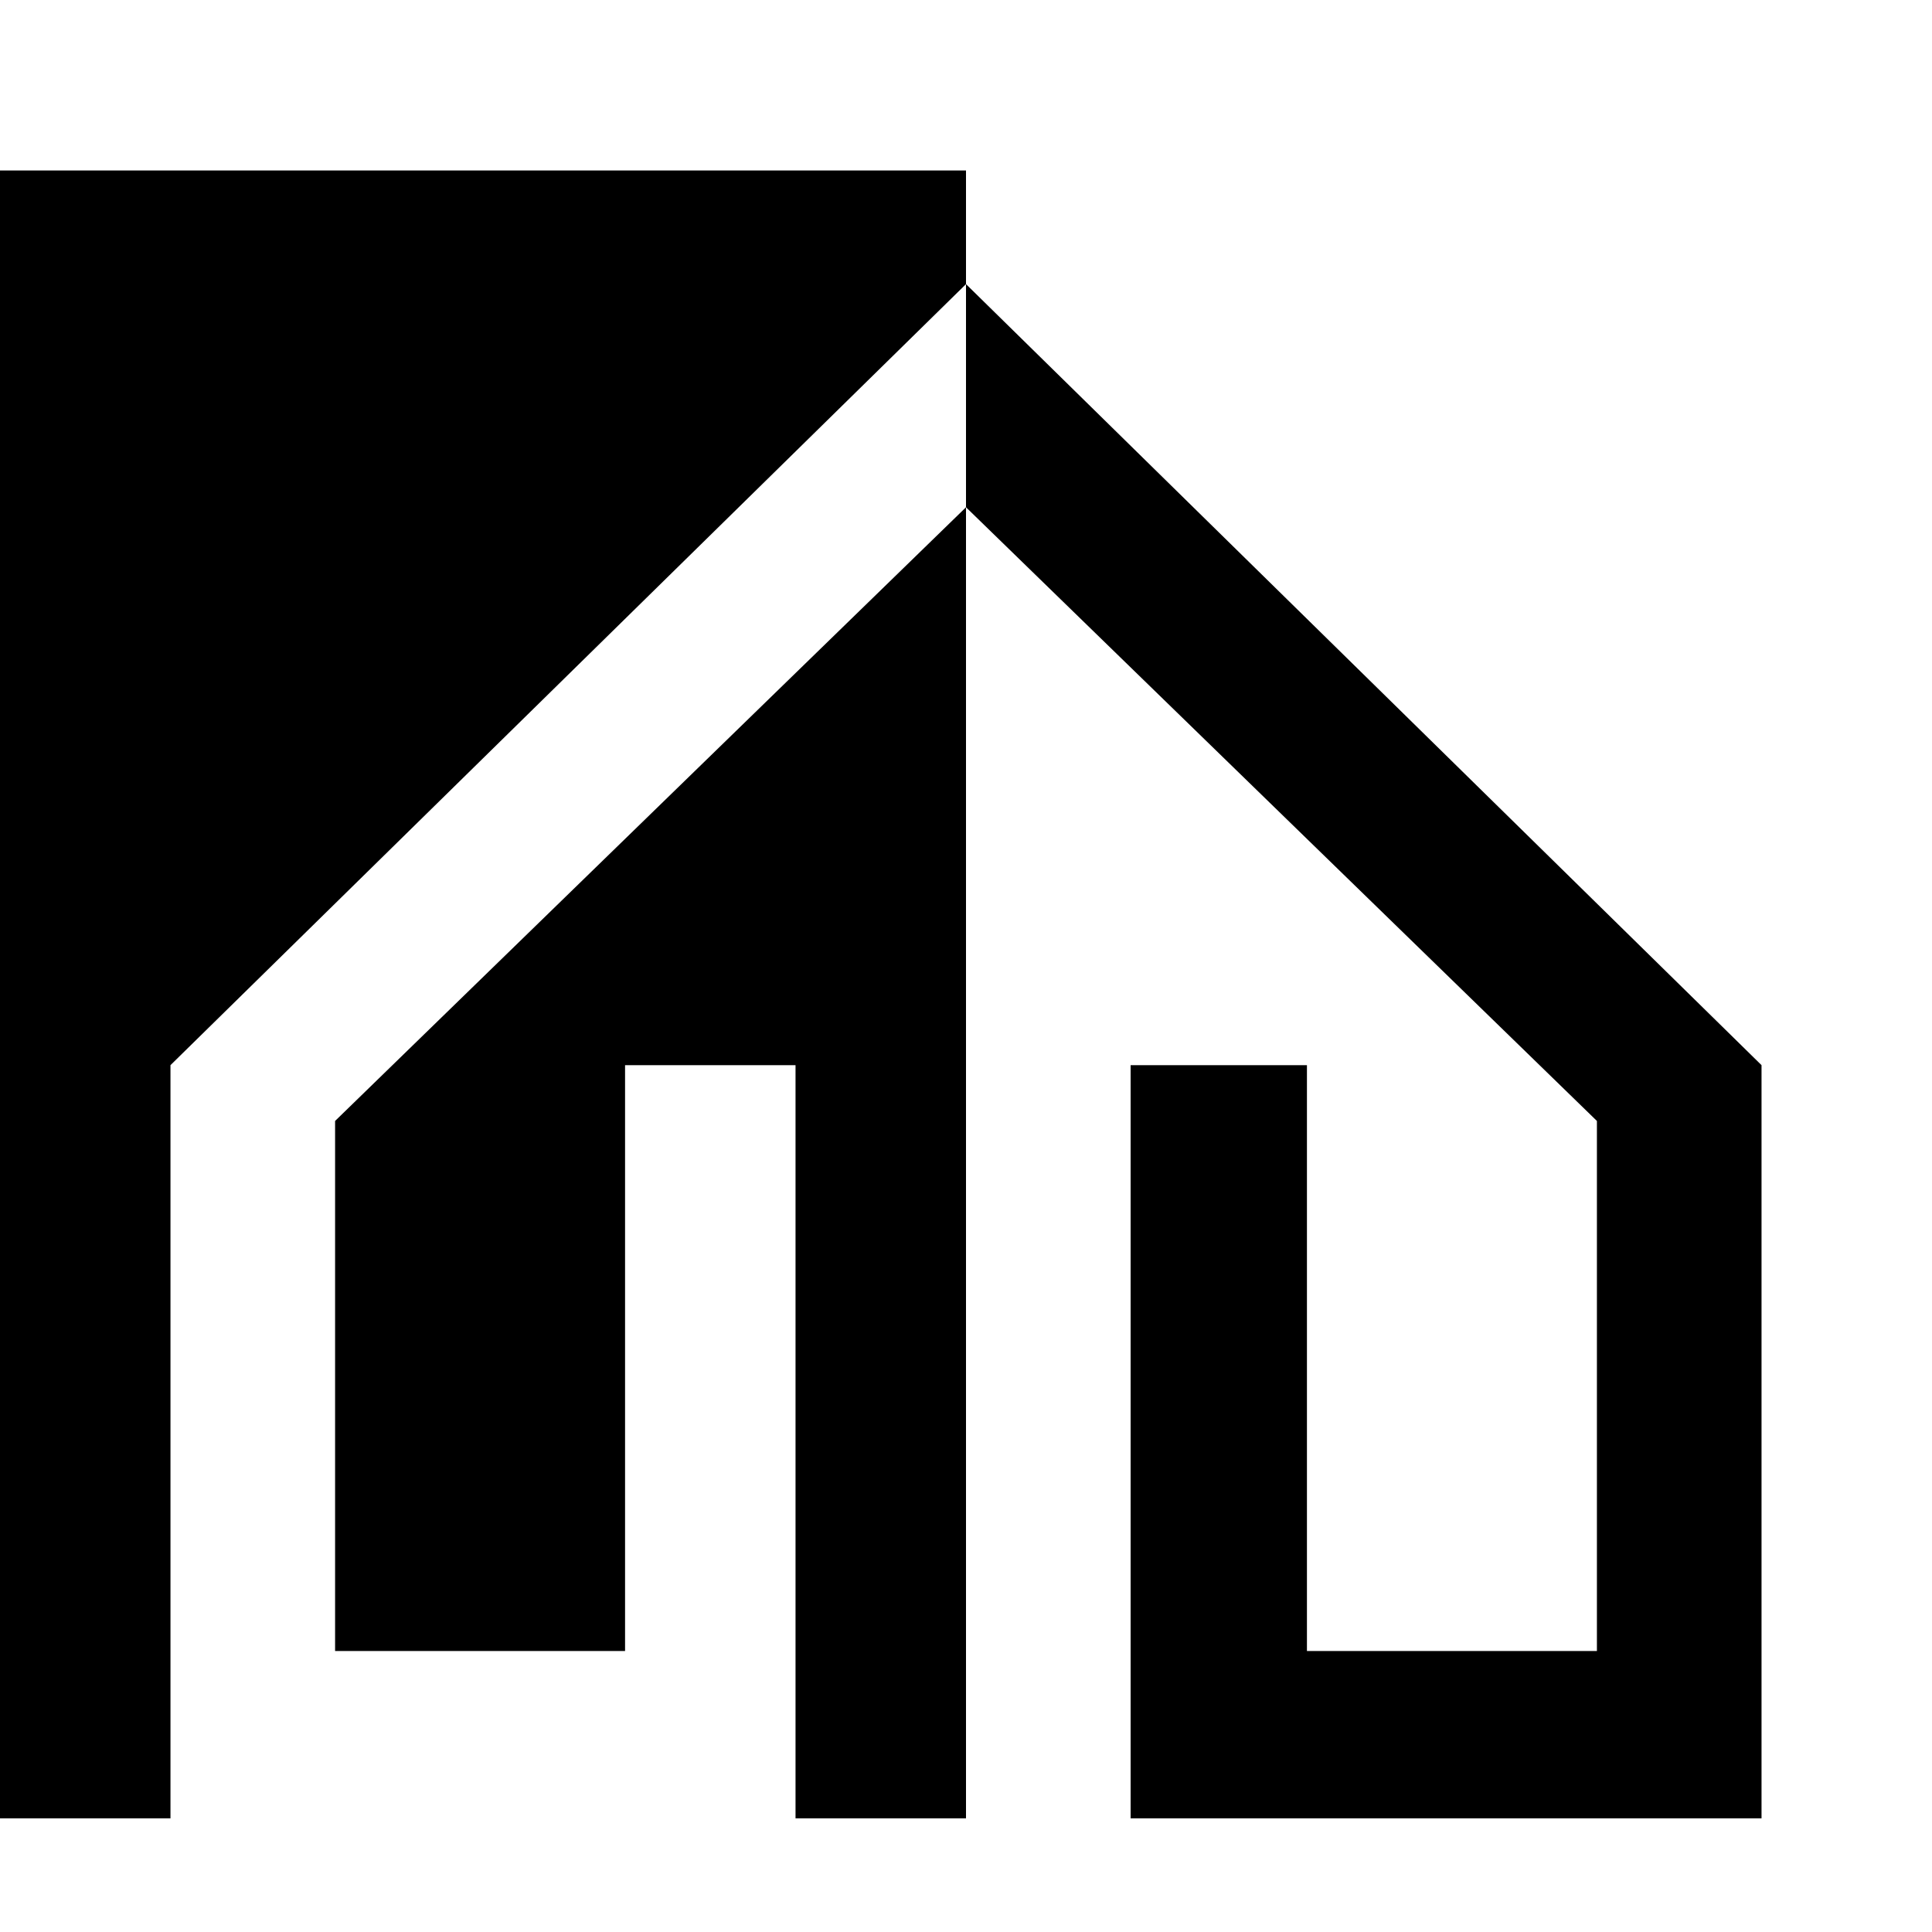 <svg width="28" height="28" viewBox="0 0 34 34" fill="none" xmlns="http://www.w3.org/2000/svg">
  <path fill-rule="evenodd" clip-rule="evenodd" d="M17 3H0V32H3V18.745L17 5V3ZM17 8.927L5.897 19.727V29.055H11V18.745H14V32H17V8.927Z" fill="#0D1B40" style="fill:#0D1B40;fill:color(display-p3 0.051 0.106 0.251);fill-opacity:1;"/>
  <path d="M31 18.745L17 5V8.927L28.103 19.727V29.055H23V18.745H19.897V32H31V18.745Z" fill="#C0A367" style="fill:#C0A367;fill:color(display-p3 0.753 0.639 0.404);fill-opacity:1;"/>
</svg>
